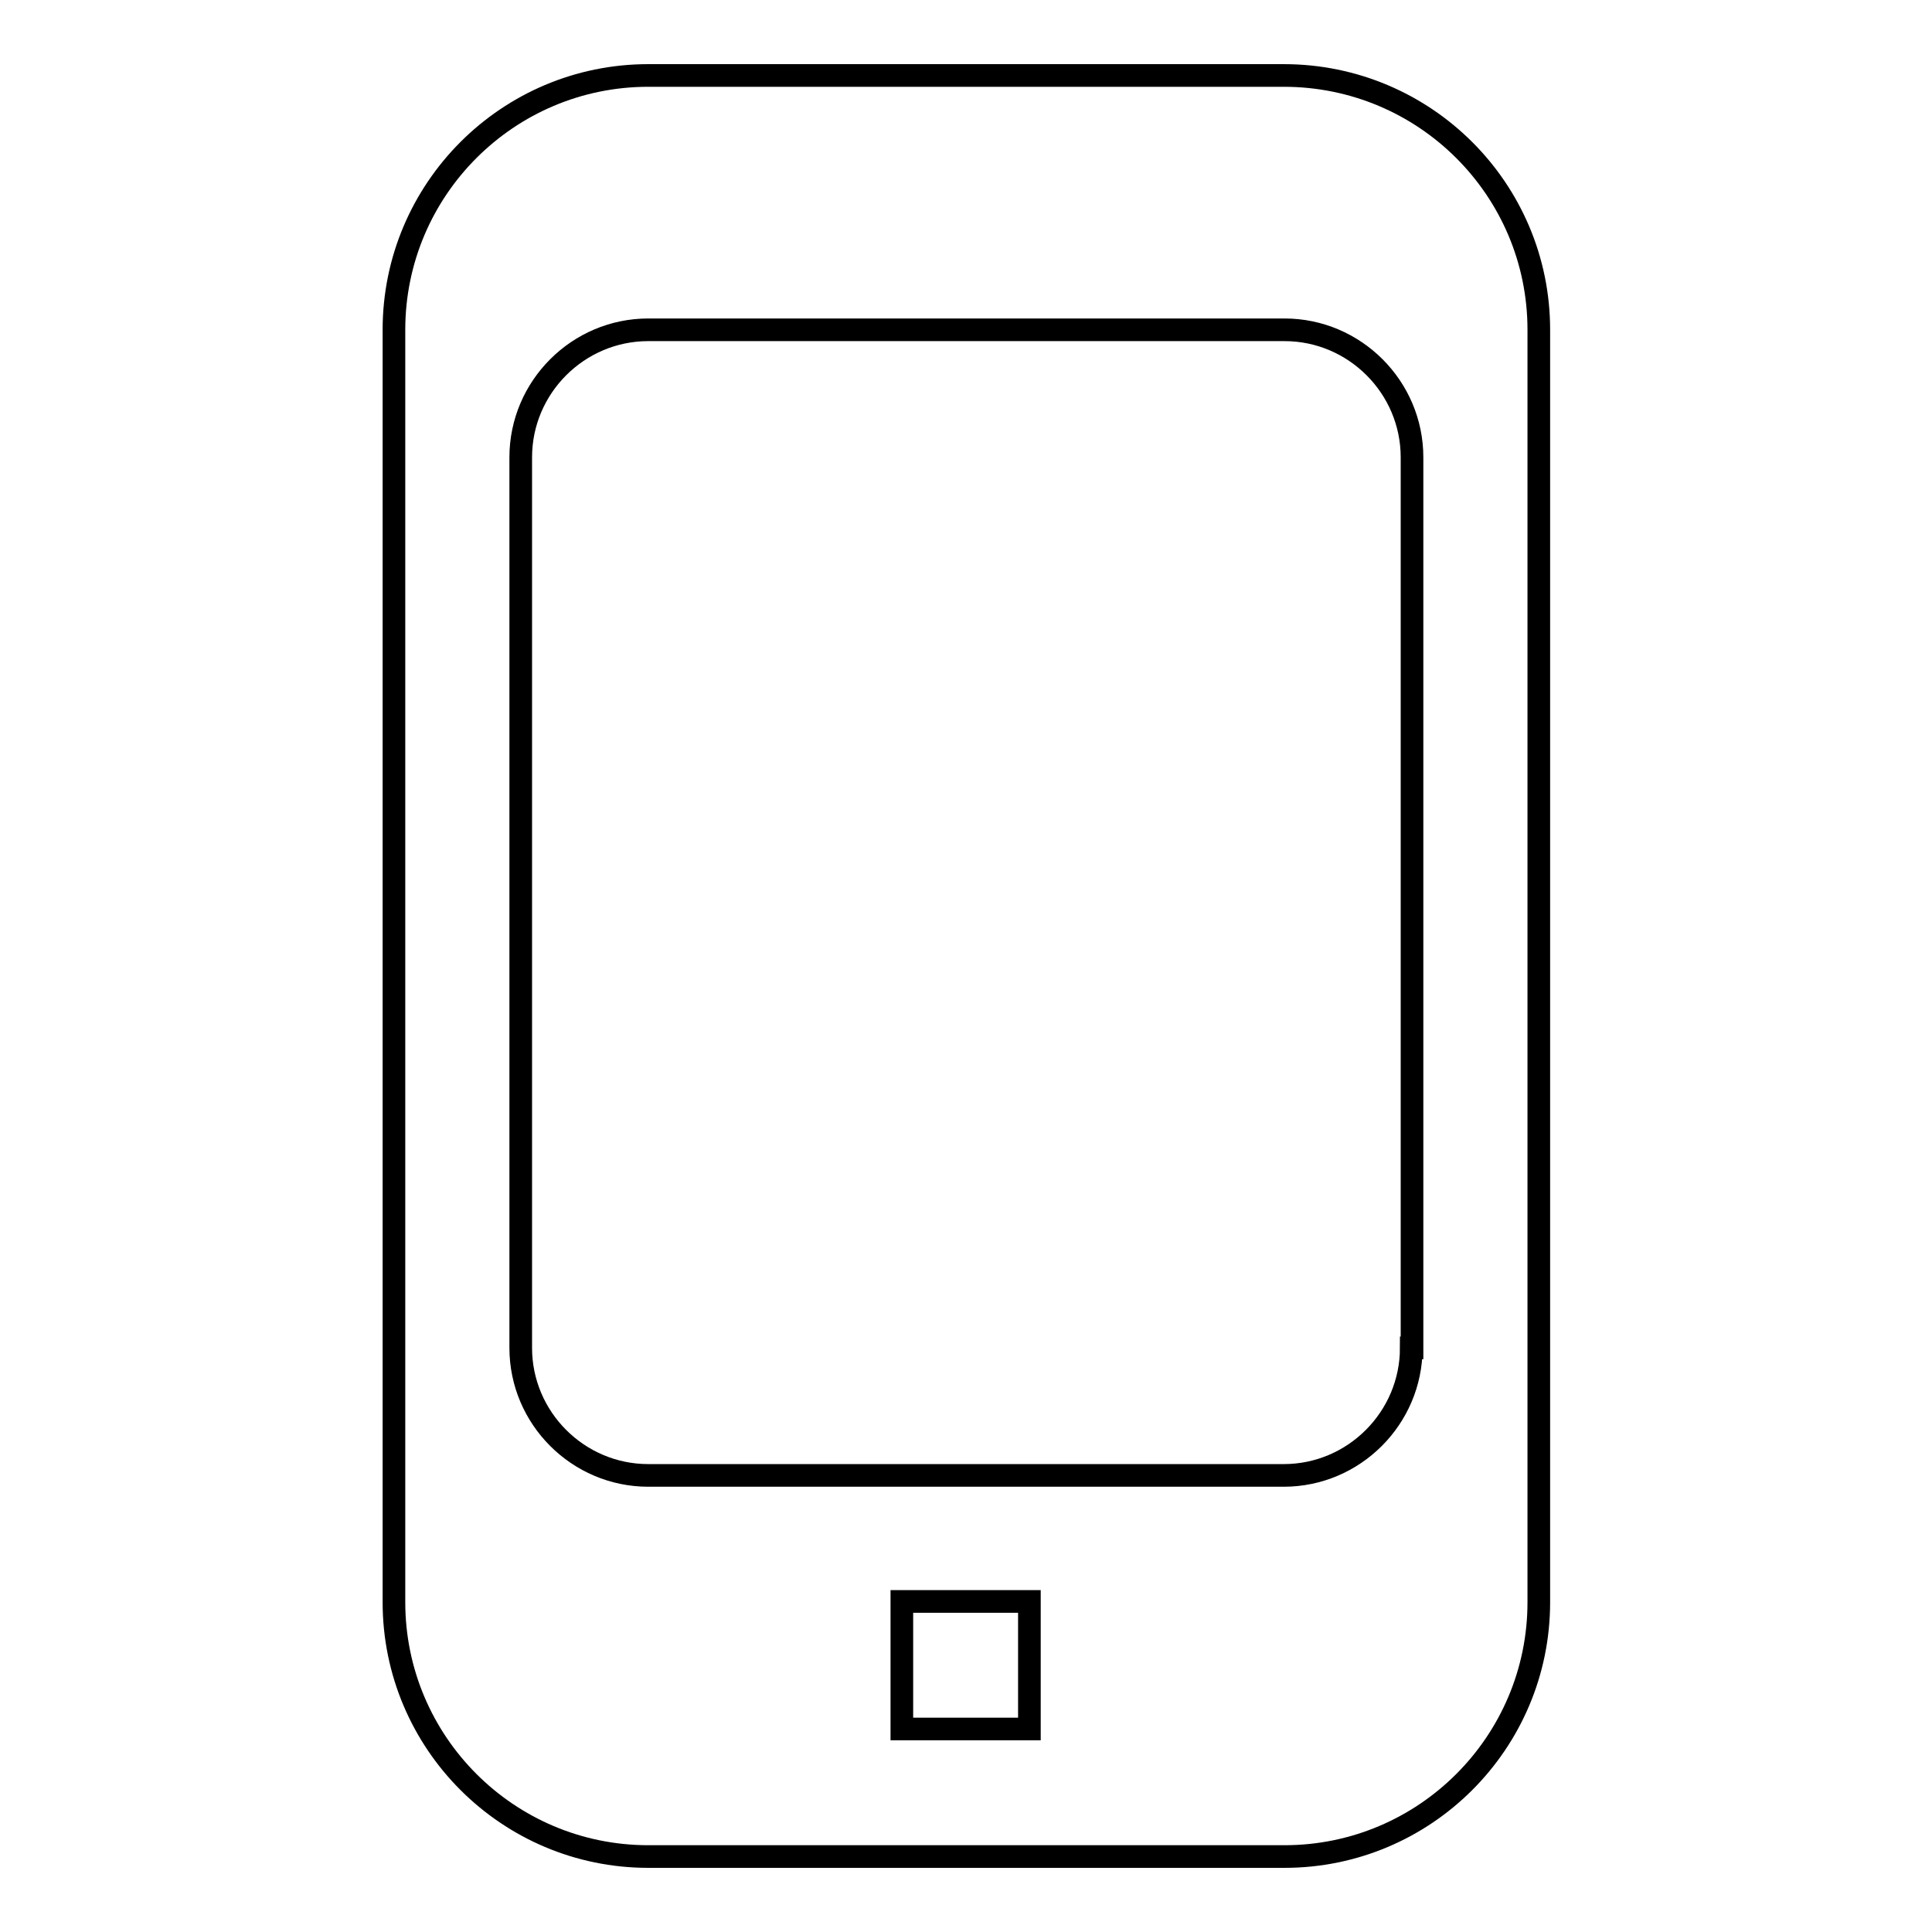 <?xml version="1.0" encoding="utf-8"?>
<!-- Svg Vector Icons : http://www.onlinewebfonts.com/icon -->
<!DOCTYPE svg PUBLIC "-//W3C//DTD SVG 1.1//EN" "http://www.w3.org/Graphics/SVG/1.1/DTD/svg11.dtd">
<svg version="1.1" xmlns="http://www.w3.org/2000/svg" xmlns:xlink="http://www.w3.org/1999/xlink" x="0px" y="0px" viewBox="0 0 256 256" enable-background="new 0 0 256 256" xml:space="preserve">
<g><g><path stroke-width="3" fill-opacity="0" stroke="#000000"  d="M170.1,10H85.9c-18.6,0-33.7,15.1-33.7,33.7v168.6c0,18.6,15.1,33.7,33.7,33.7h84.3c18.6,0,33.7-15.1,33.7-33.7V43.7C203.9,25.1,188.8,10,170.1,10z M136.4,229.1h-16.9v-16.9h16.9V229.1z M187,178.6c0,9.3-7.6,16.9-16.9,16.9H85.9c-9.3,0-16.9-7.6-16.9-16.9v-118c0-9.3,7.6-16.9,16.9-16.9h84.3c9.3,0,16.9,7.6,16.9,16.9V178.6z"/></g></g>
</svg>